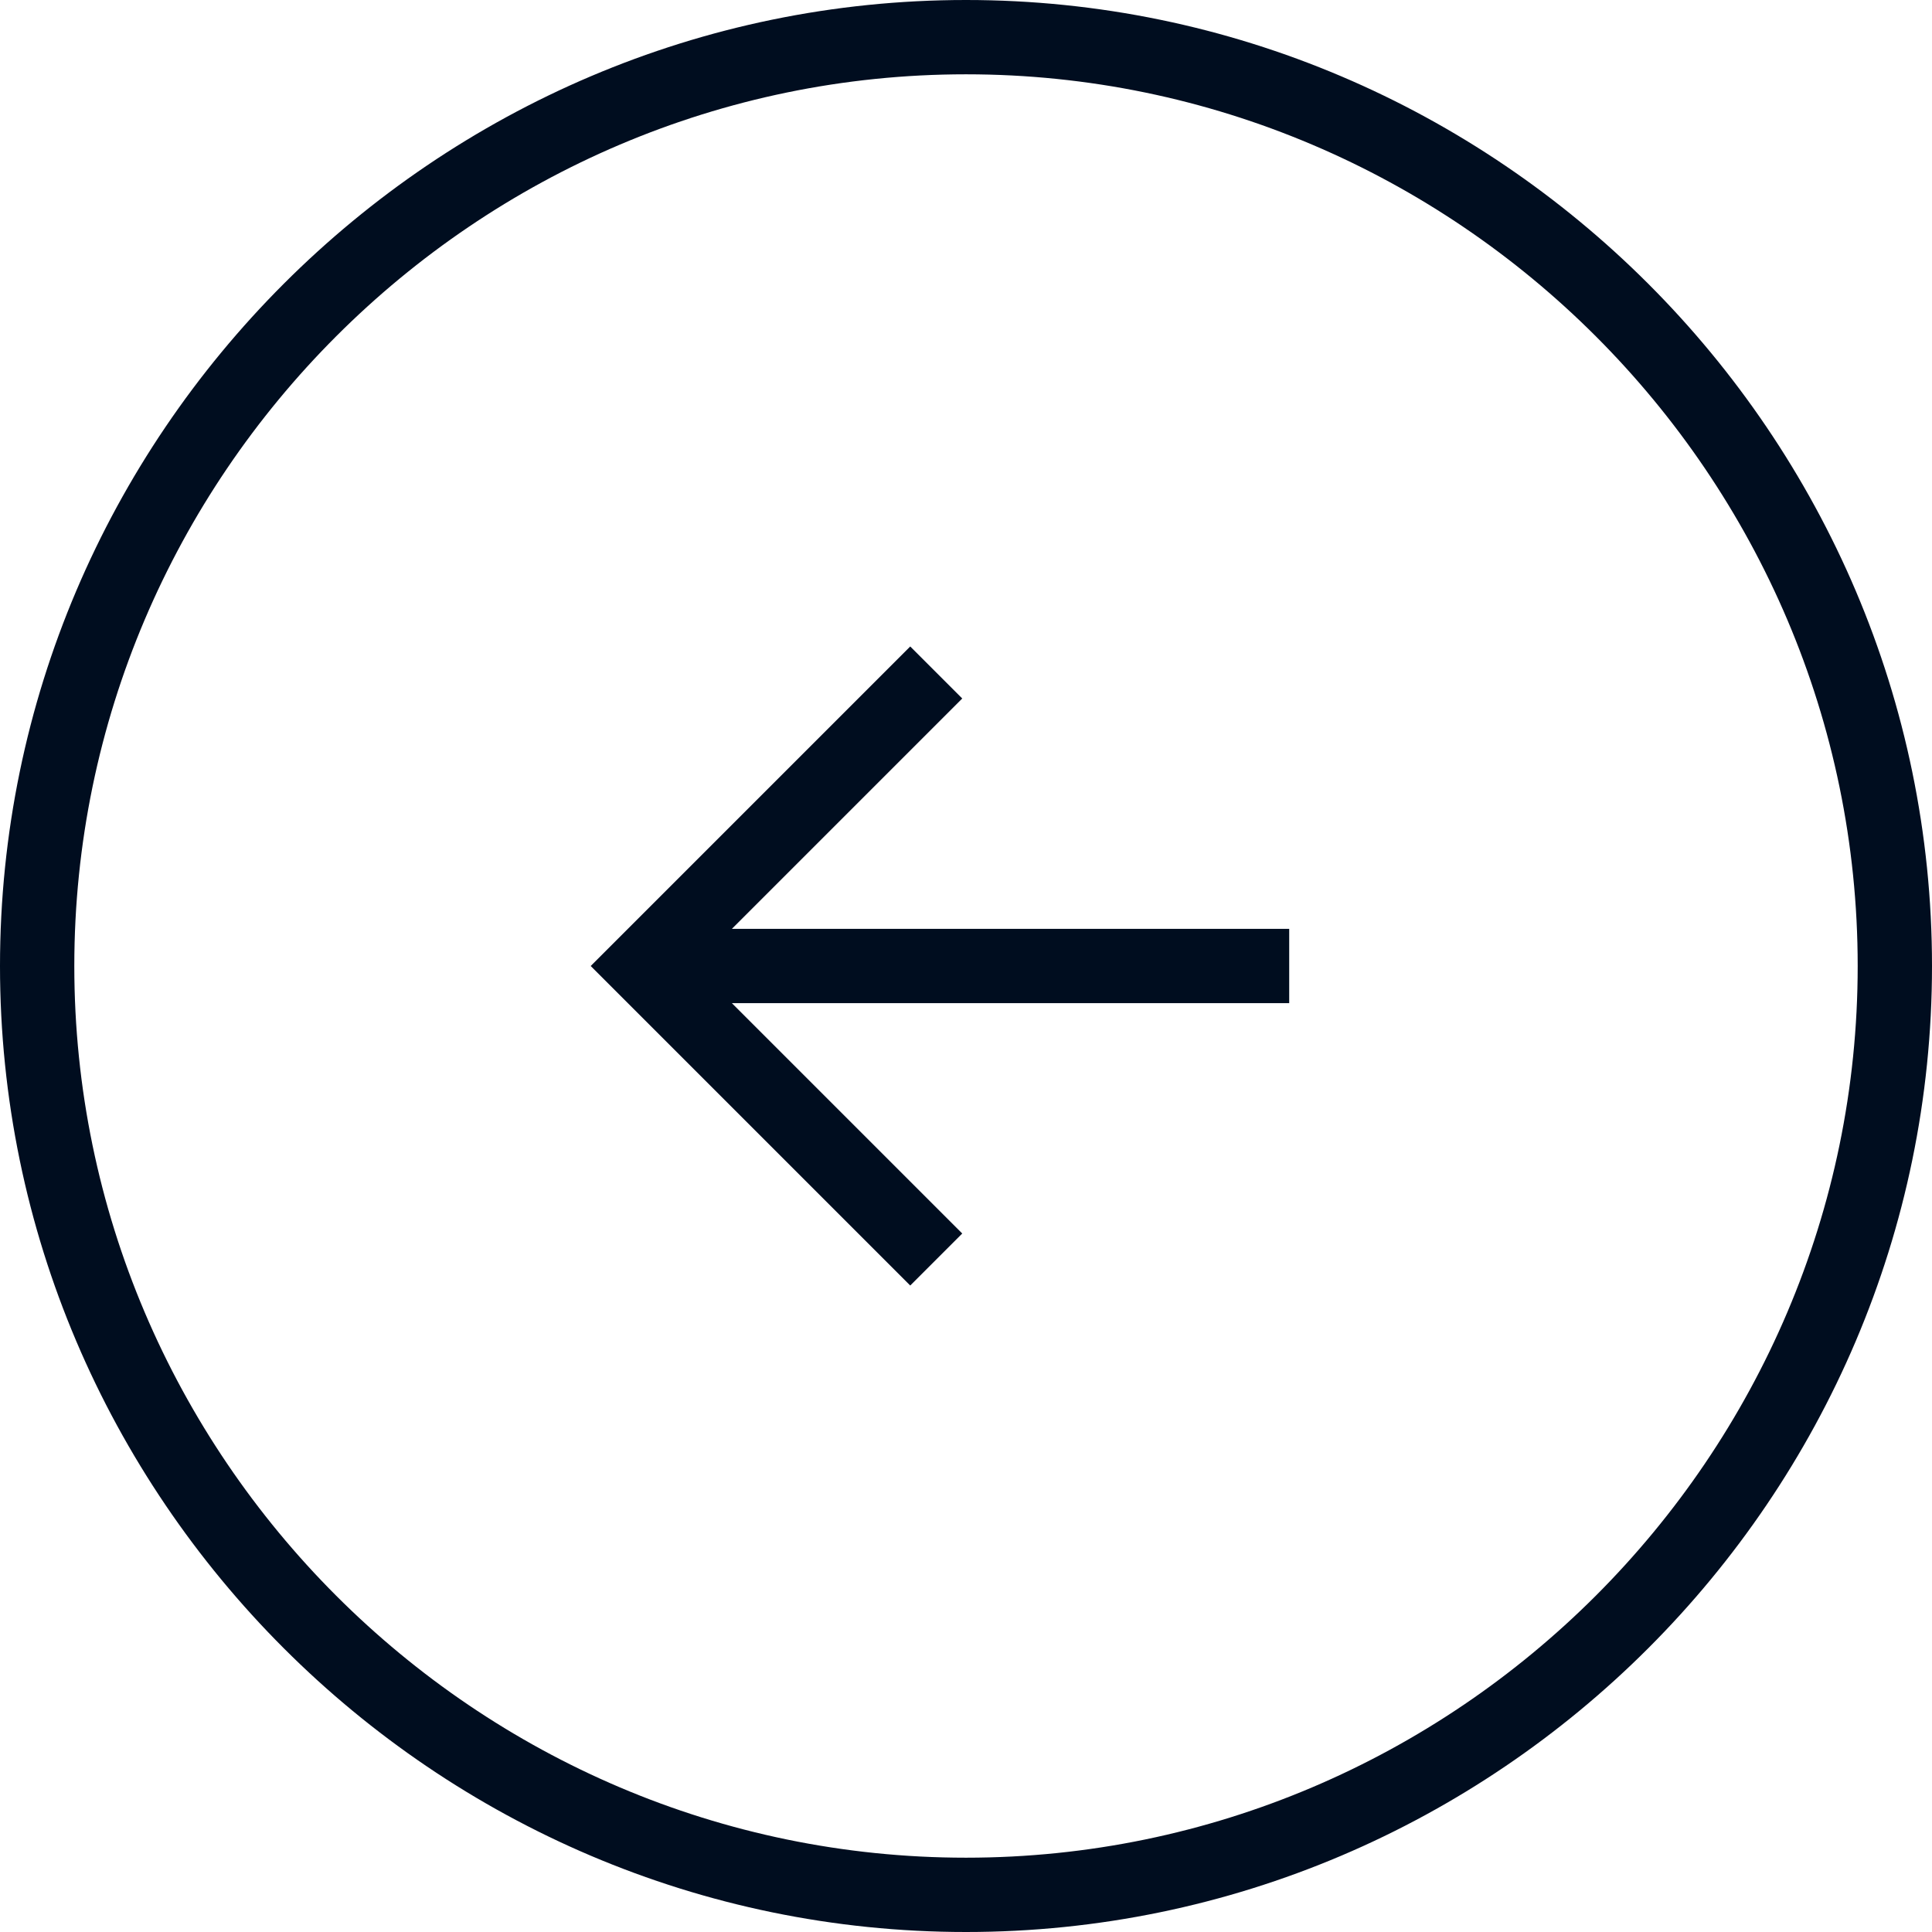 <svg width="52" height="52" viewBox="0 0 52 52" fill="none" xmlns="http://www.w3.org/2000/svg">
<path d="M26 -2.27299e-06C11.7 -3.52314e-06 3.52314e-06 11.7 2.27299e-06 26C1.02285e-06 40.3 11.7 52 26 52C40.3 52 52 40.3 52 26C52 11.7 40.3 -1.02285e-06 26 -2.27299e-06ZM26 50C12.8 50 2 39.2 2 26C2 12.8 12.8 2 26 2C39.2 2 50 12.8 50 26C50 39.2 39.2 50 26 50Z" fill="#000D1F"/>
<path d="M25.899 18.8L24.499 17.4L15.899 26L24.499 34.6L25.899 33.2L19.699 27L34.699 27L34.699 25L19.699 25L25.899 18.8Z" fill="#000D1F"/>
</svg>
